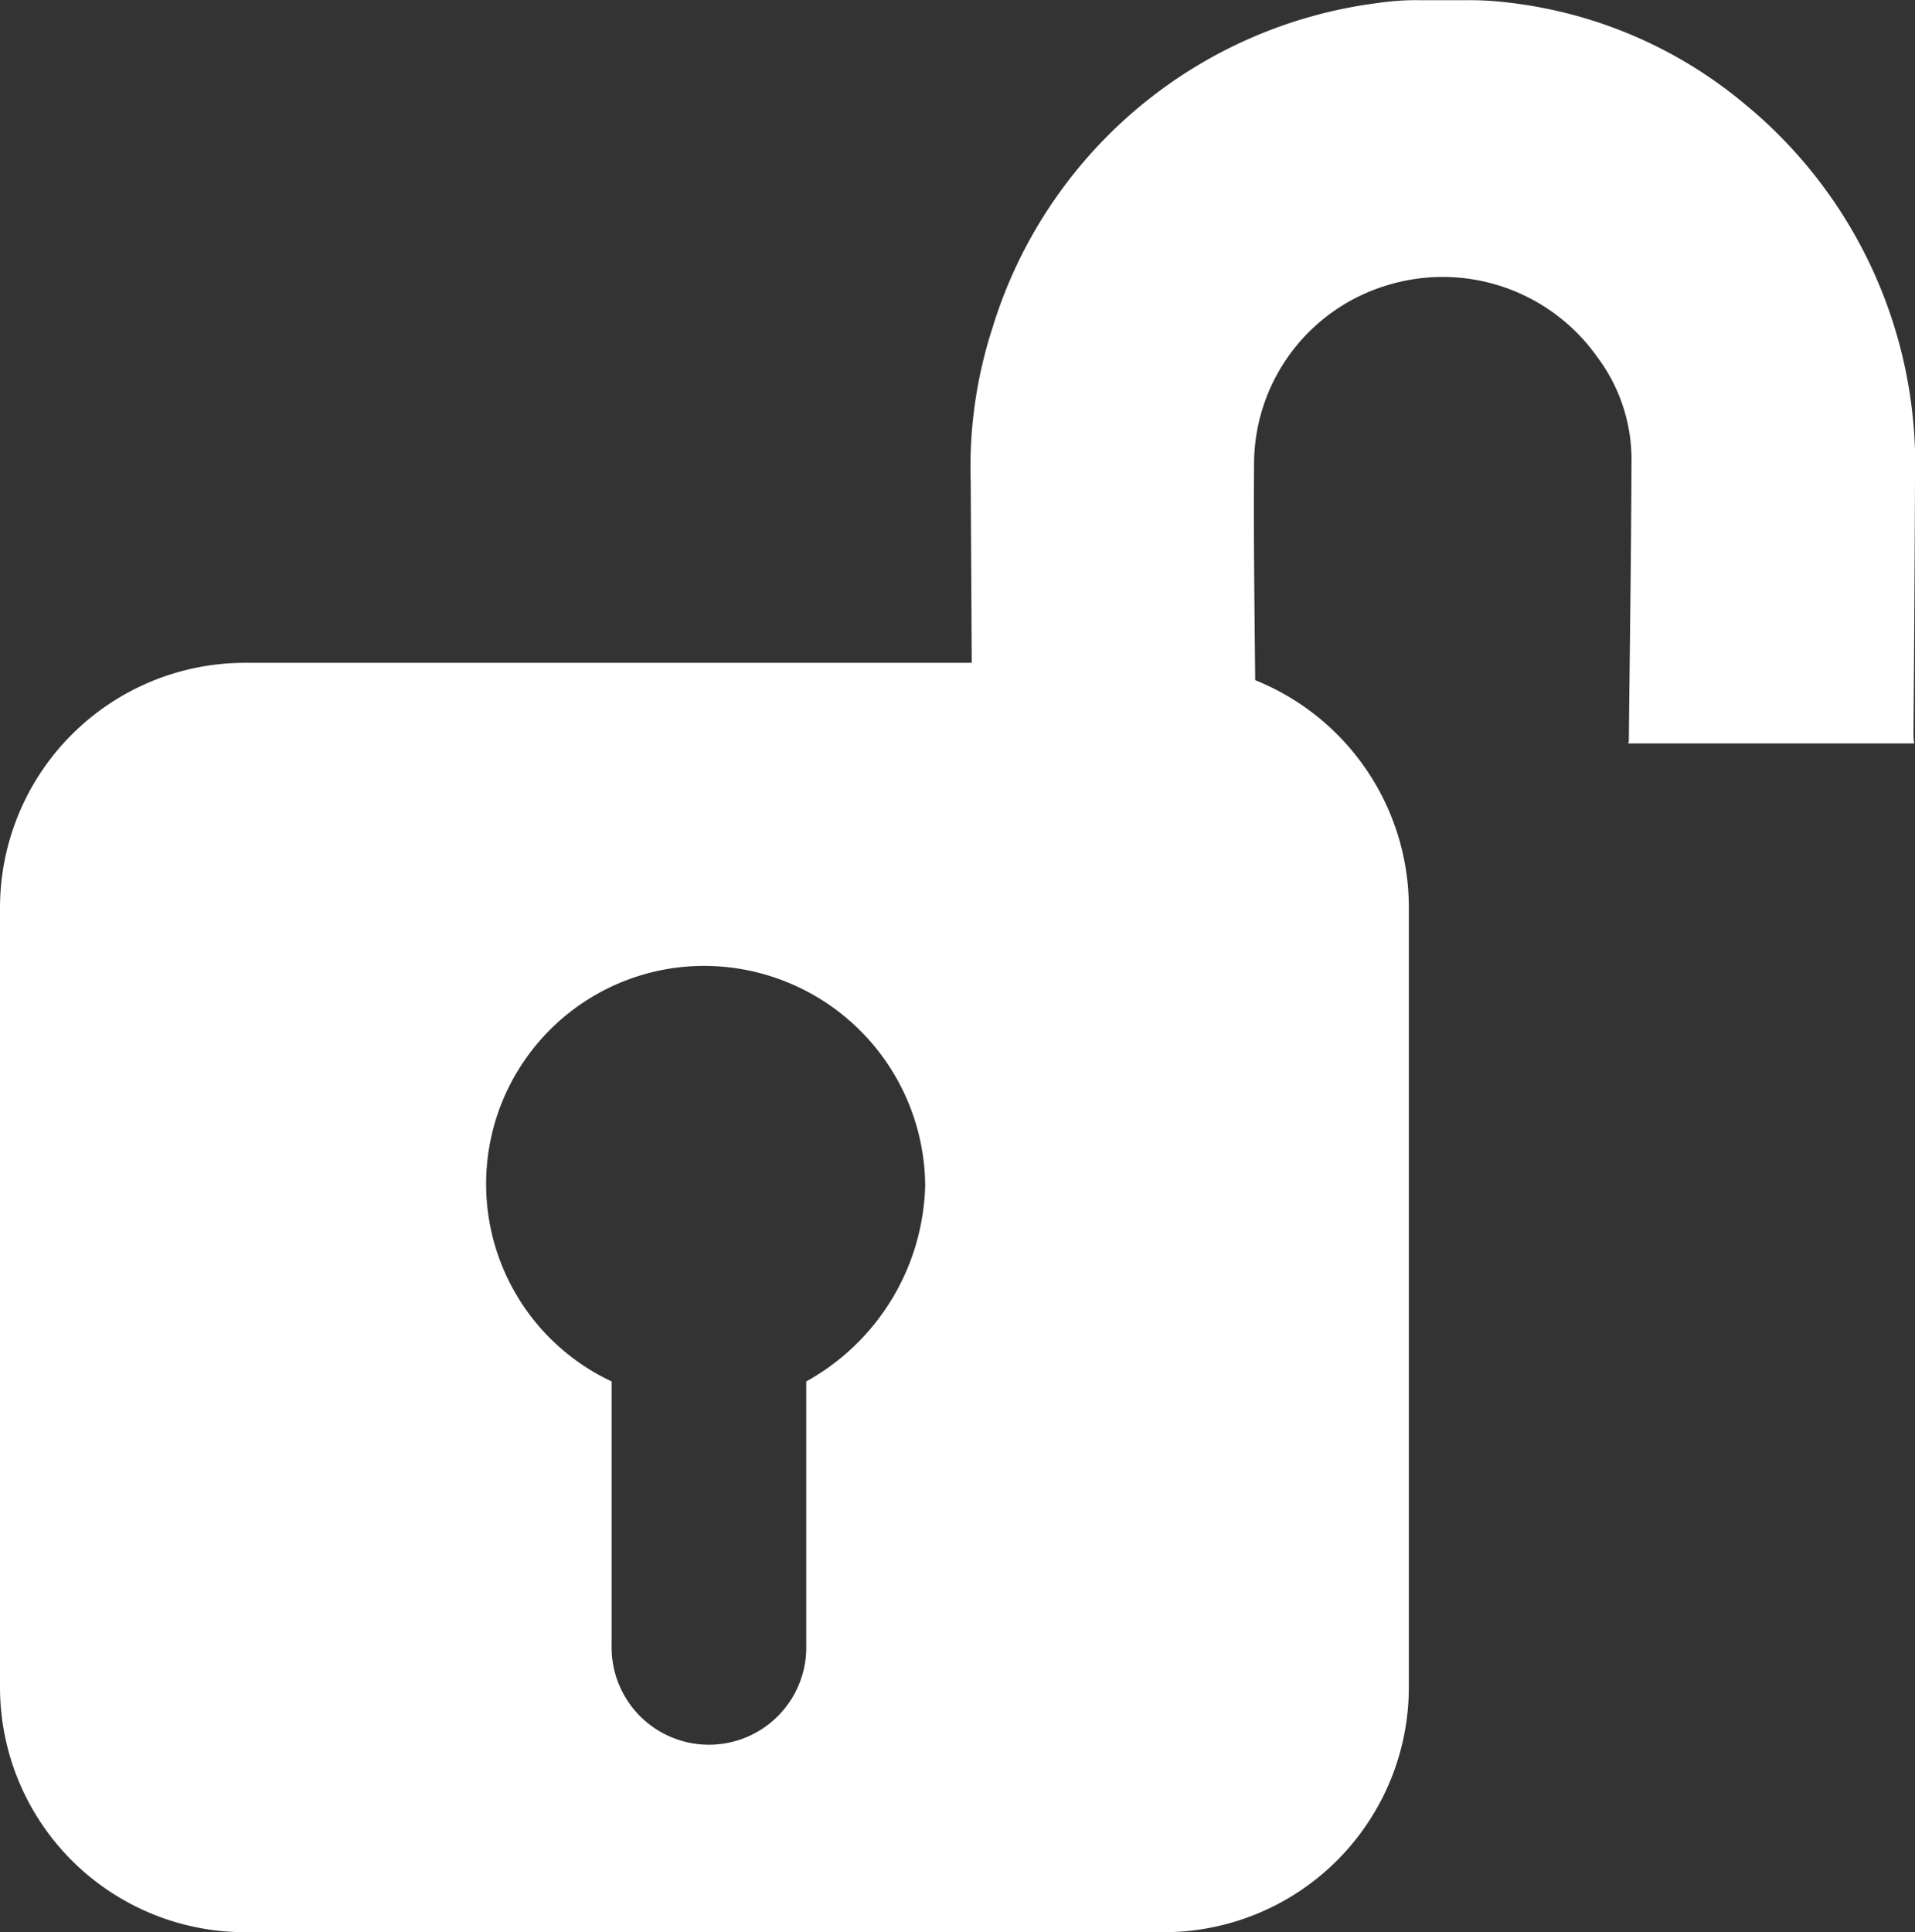 <svg id="Warstwa_2" data-name="Warstwa 2" xmlns="http://www.w3.org/2000/svg" width="37.516" height="37.848" viewBox="0 0 37.516 37.848">
  <rect x="0" y="0" width="37.516" height="37.848" fill="#333333" stroke="none"/>
  <g id="Layer_1" data-name="Layer 1" transform="translate(0 0)">
    <path id="Path_1808" data-name="Path 1808" d="M37.516,9.384a9.143,9.143,0,0,0-3.34-7.354A8.768,8.768,0,0,0,29.585.051,6.259,6.259,0,0,0,28.7,0h-.868A5.047,5.047,0,0,0,27,.054,9.094,9.094,0,0,0,19.449,6.4a8.844,8.844,0,0,0-.432,3.037c.006,1.2.014,2.365.02,3.543H4.8a4.8,4.8,0,0,0-4.8,4.8V33.046a4.8,4.8,0,0,0,4.8,4.8h18a4.8,4.8,0,0,0,4.8-4.8V17.771A4.8,4.8,0,0,0,24.59,13.32c-.013-1.411-.033-2.8-.022-4.217a3.66,3.66,0,0,1,2.592-3.514,3.709,3.709,0,0,1,4.131,1.4,3.34,3.34,0,0,1,.671,1.973c-.006,1.863-.033,3.67-.052,5.529,0,.035-.01.068-.018.068H37.5a1.245,1.245,0,0,1-.014-.22C37.5,12.681,37.509,11.047,37.516,9.384ZM15.795,27.057v5.166a1.907,1.907,0,1,1-3.813,0V27.057a4.272,4.272,0,0,1,1.8-8.14,4.337,4.337,0,0,1,4.343,4.3A4.519,4.519,0,0,1,15.795,27.057Z" transform="translate(0 0.004)" fill="#fff"/>
  </g>
</svg>
